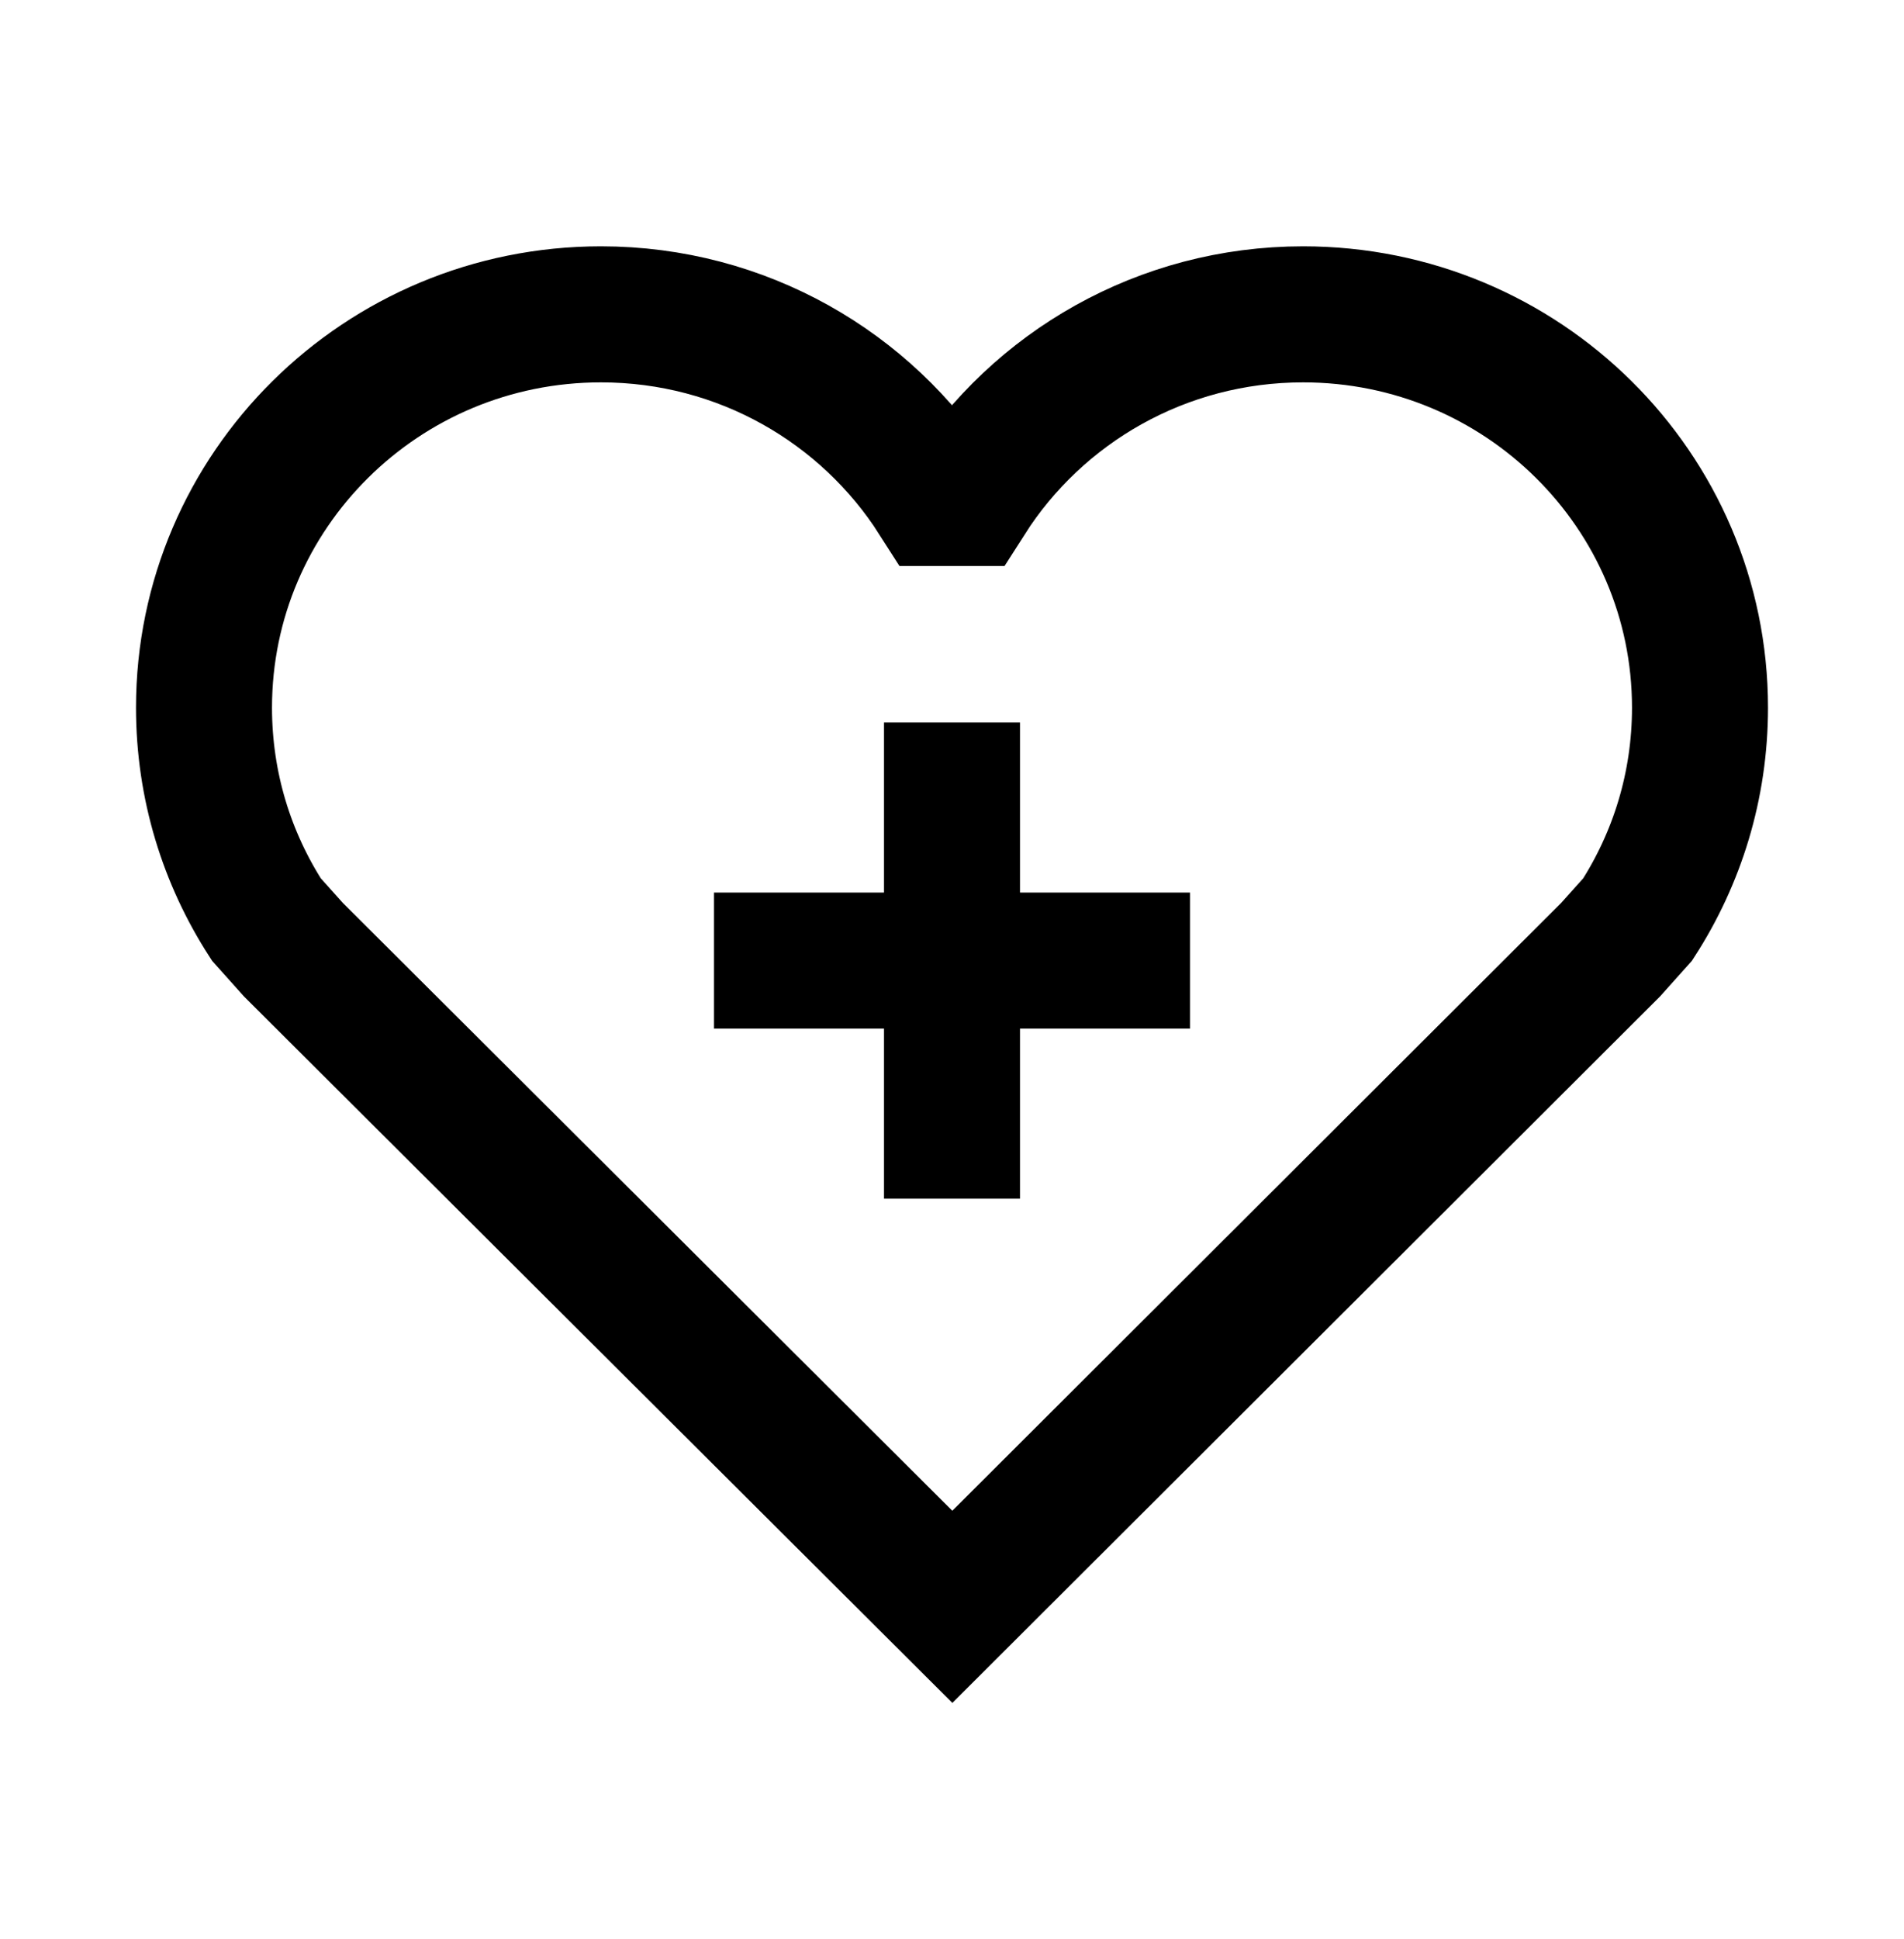 <?xml version="1.0" encoding="UTF-8"?> <svg xmlns="http://www.w3.org/2000/svg" width="56" height="57" viewBox="0 0 56 57" fill="none"><g id="Uslugi"><g id="Group 5074"><path id="Vector" d="M47.369 27.923L28.01 47.242L8.631 27.923L7.835 27.034C6.673 25.236 6 23.099 6 20.806C6 14.419 11.226 9.242 17.674 9.242C21.832 9.242 25.483 11.396 27.551 14.64H28.449C30.517 11.396 34.168 9.242 38.327 9.242C44.774 9.242 50 14.419 50 20.806C50 23.099 49.327 25.236 48.165 27.034L47.369 27.923Z" stroke="black" stroke-width="4"></path><g id="Group 5066"><path id="Vector 235" d="M28 21.242V35.242" stroke="black" stroke-width="4"></path><path id="Vector 236" d="M21 28.242L35 28.242" stroke="black" stroke-width="4"></path></g></g></g></svg> 